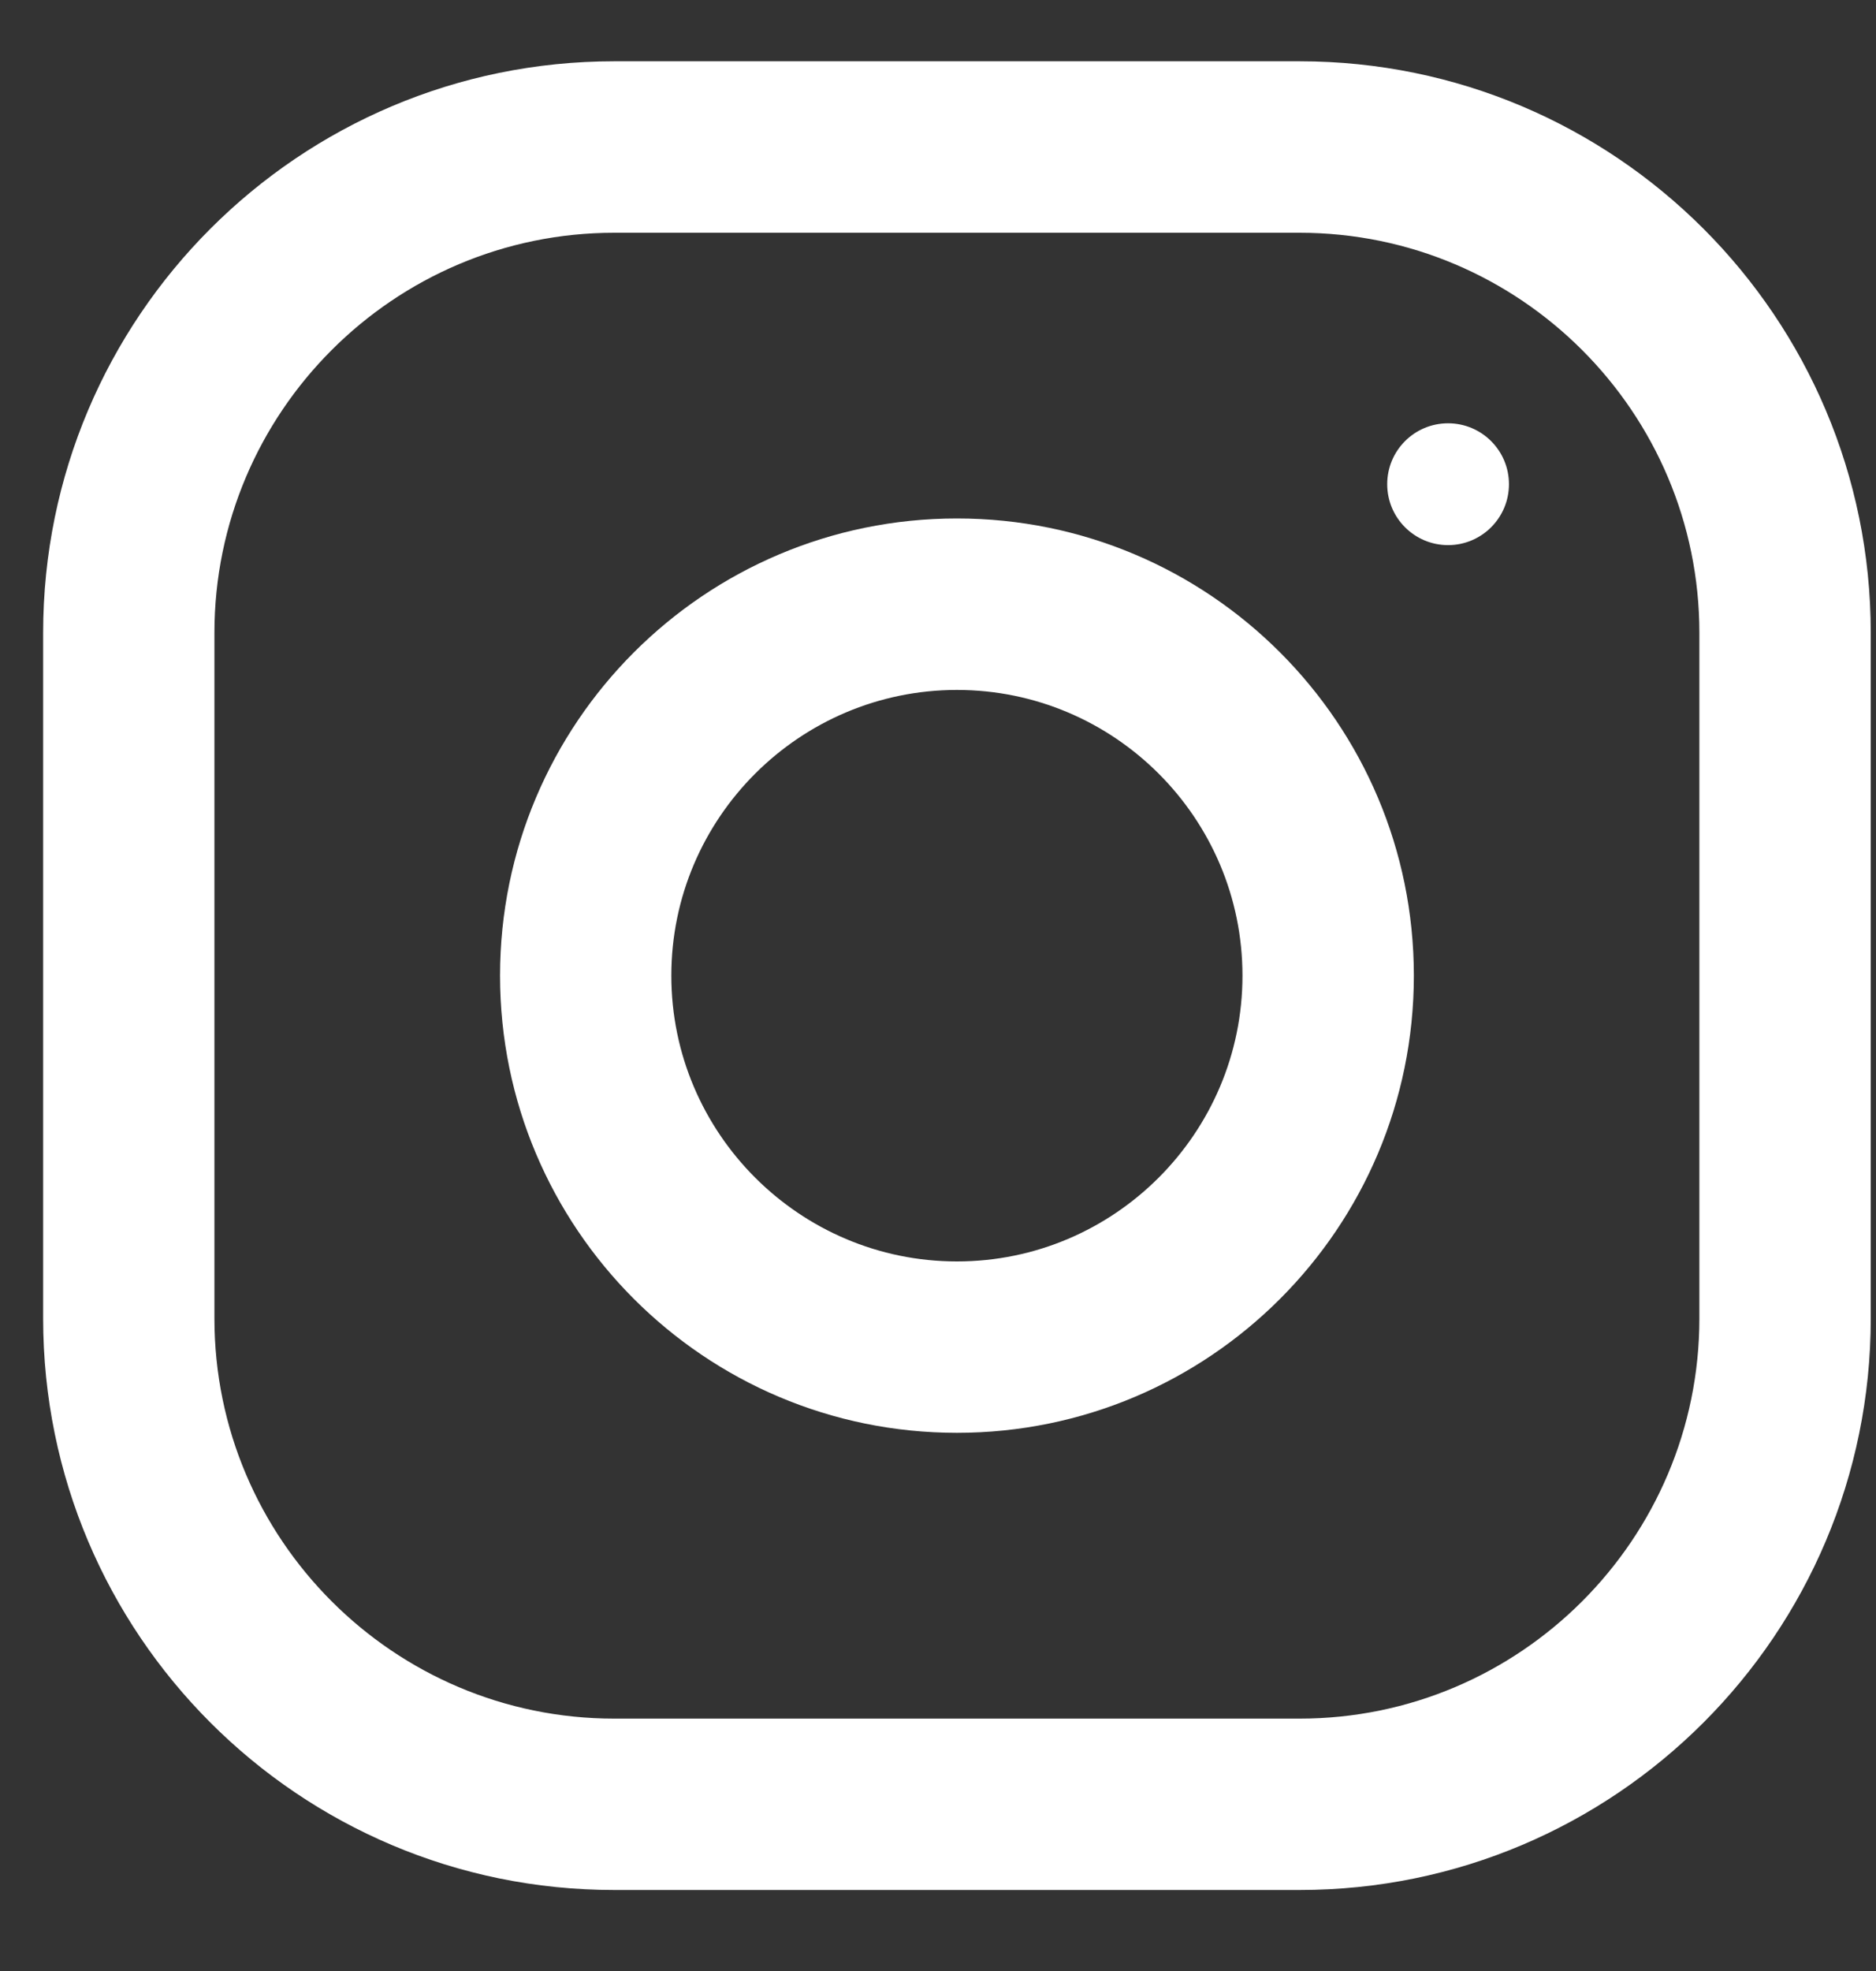 <svg width="20" height="21" viewBox="0 0 20 21" fill="none" xmlns="http://www.w3.org/2000/svg">
<rect x="0" y="0" width="20" height="21" fill="#333333" stroke="none"/>
<path d="M13.855 0.653H6.548C3.186 0.653 0.46 3.38 0.46 6.742V14.048C0.46 17.411 3.186 20.137 6.548 20.137H13.855C17.217 20.137 19.944 17.411 19.944 14.048V6.742C19.944 3.38 17.217 0.653 13.855 0.653ZM18.117 14.048C18.117 16.399 16.205 18.311 13.855 18.311H6.548C4.198 18.311 2.286 16.399 2.286 14.048V6.742C2.286 4.392 4.198 2.48 6.548 2.48H13.855C16.205 2.48 18.117 4.392 18.117 6.742V14.048Z" fill="white"/>
<path d="M10.202 5.524C7.512 5.524 5.331 7.705 5.331 10.395C5.331 13.085 7.512 15.266 10.202 15.266C12.892 15.266 15.073 13.085 15.073 10.395C15.073 7.705 12.892 5.524 10.202 5.524ZM10.202 13.44C8.524 13.44 7.157 12.073 7.157 10.395C7.157 8.716 8.524 7.351 10.202 7.351C11.88 7.351 13.246 8.716 13.246 10.395C13.246 12.073 11.88 13.44 10.202 13.44Z" fill="white"/>
<path d="M15.438 5.808C15.796 5.808 16.087 5.517 16.087 5.159C16.087 4.8 15.796 4.51 15.438 4.51C15.079 4.51 14.789 4.8 14.789 5.159C14.789 5.517 15.079 5.808 15.438 5.808Z" fill="white"/>
</svg>
